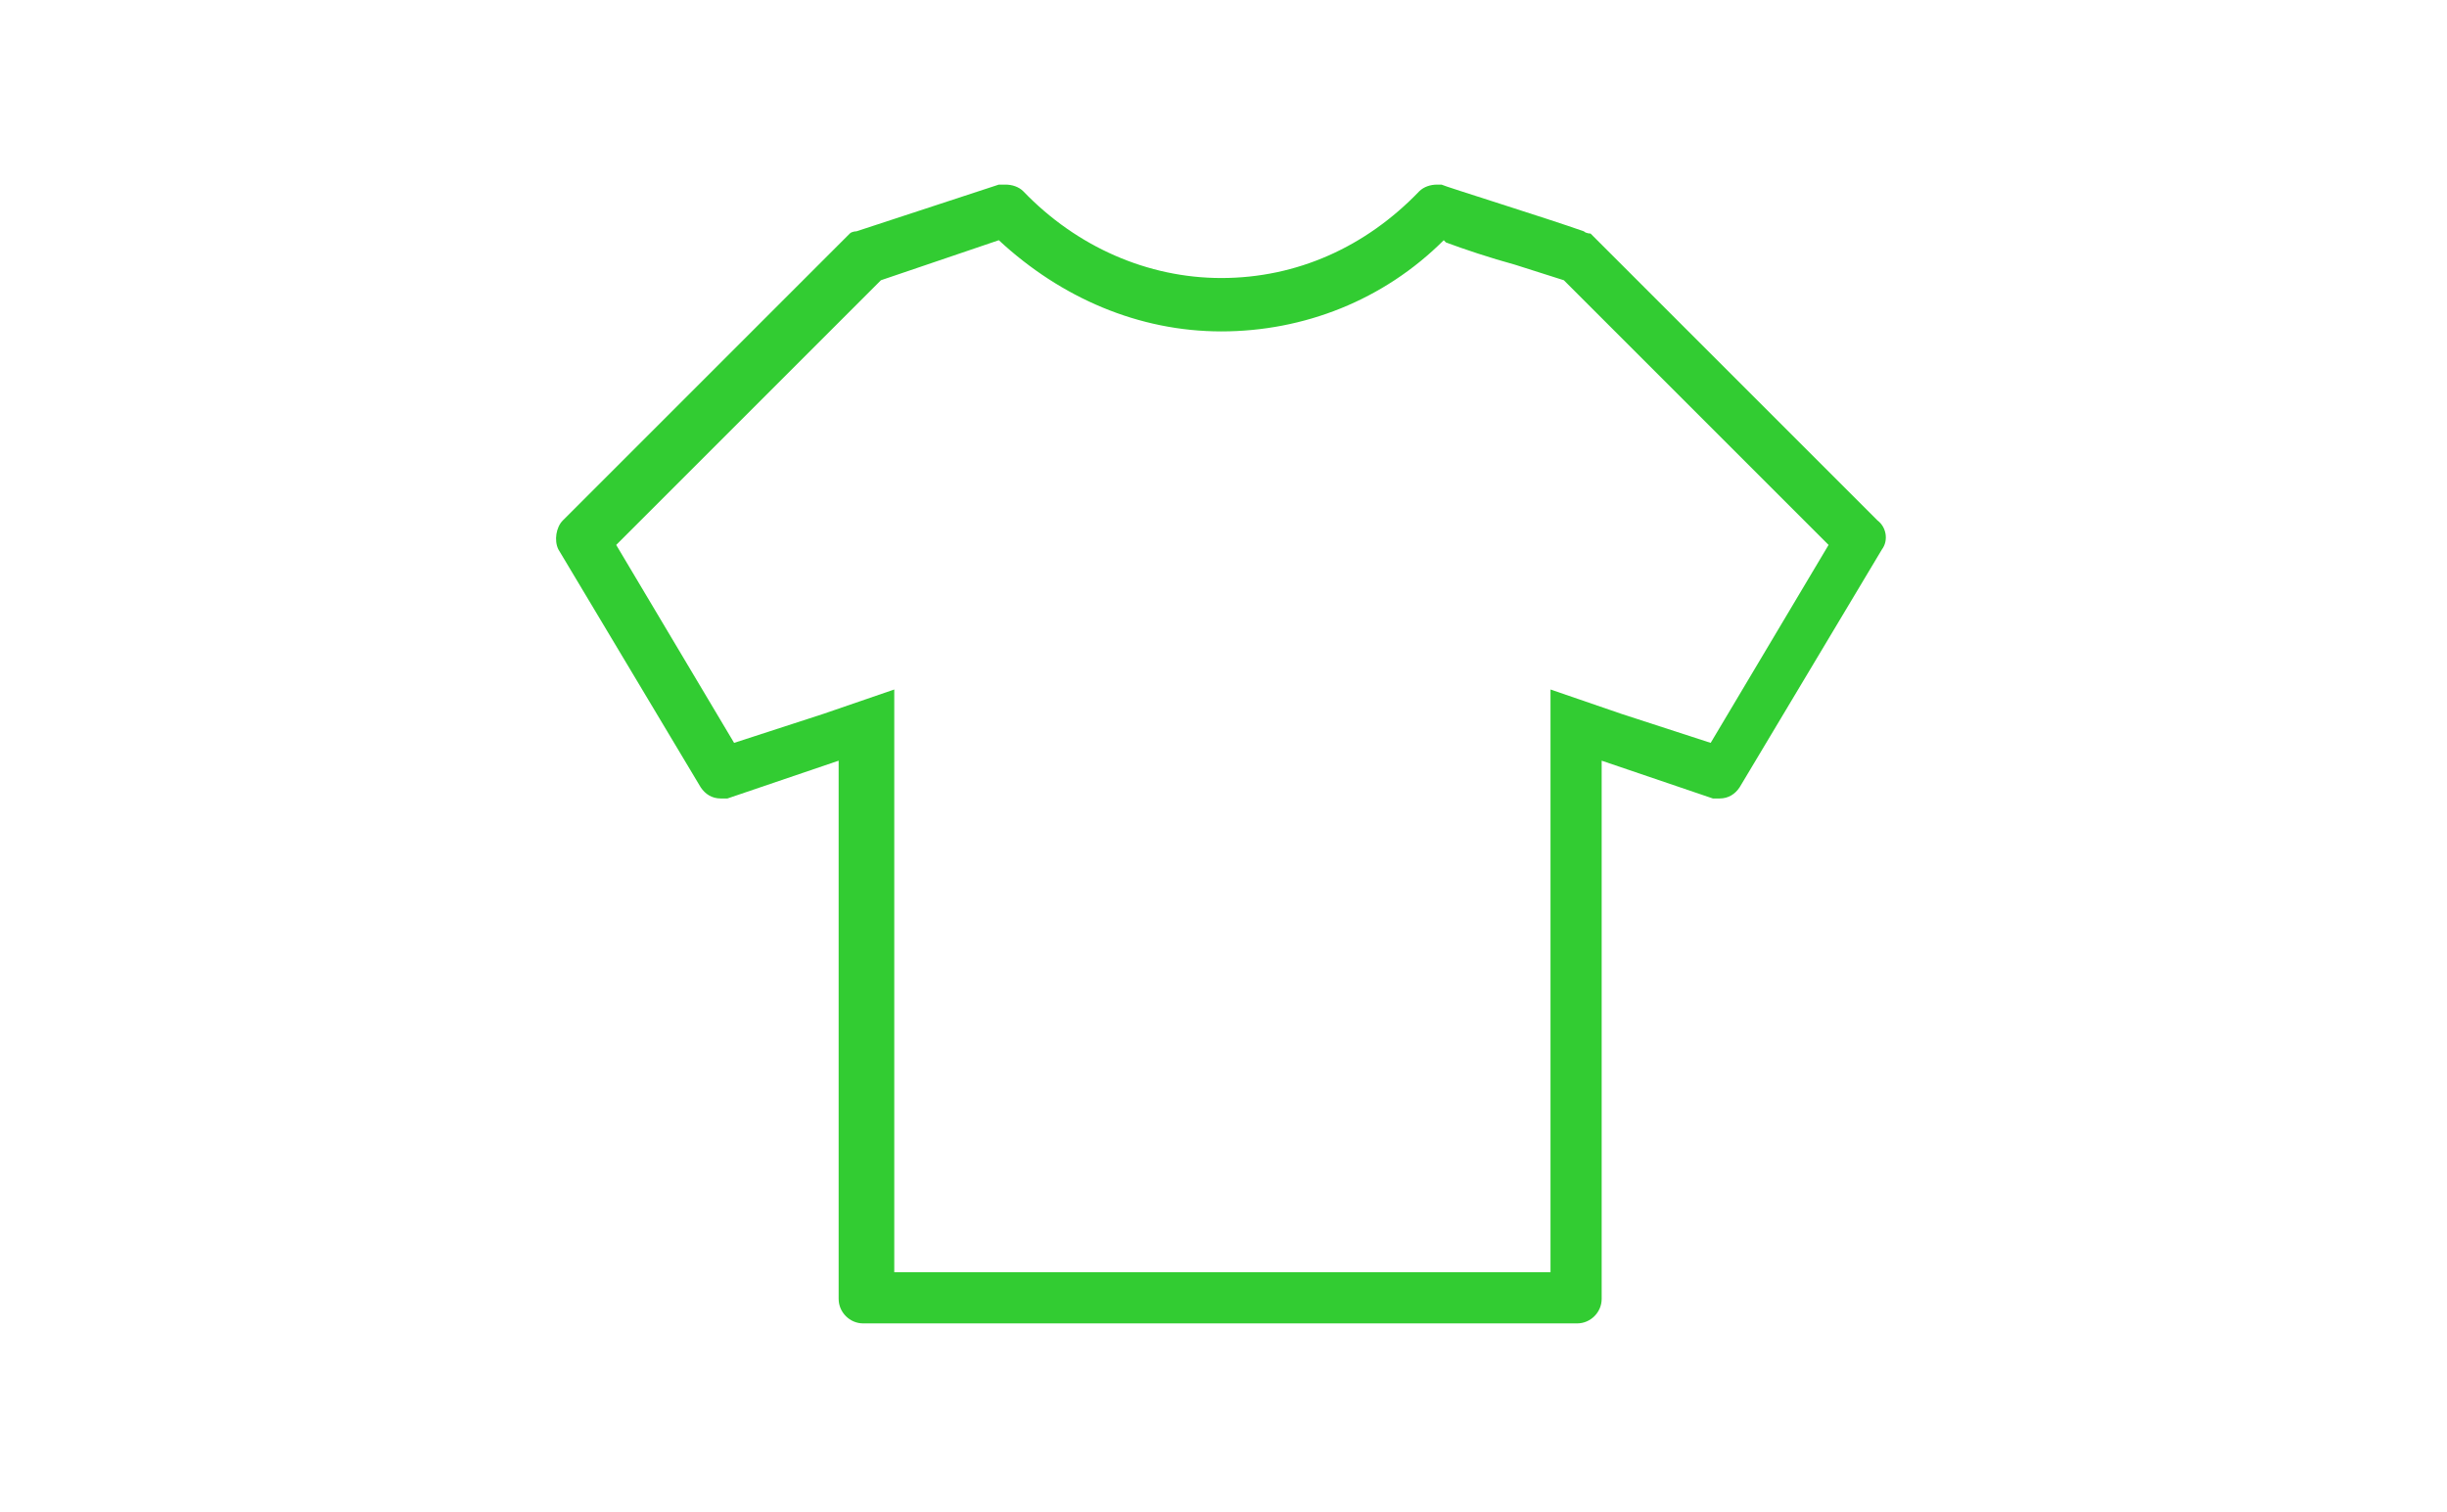 <?xml version="1.0" encoding="UTF-8"?>
<svg id="Layer_1" xmlns="http://www.w3.org/2000/svg" version="1.1" viewBox="0 0 110 68">
  <!-- Generator: Adobe Illustrator 29.5.1, SVG Export Plug-In . SVG Version: 2.1.0 Build 141)  -->
  <defs>
    <style>
      .st0 {
        fill: #32cc32;
      }
    </style>
  </defs>
  <path class="st0" d="M38.2,10.7s0,0,0,0h0s0,0,0,0Z"/>
  <path class="st0" d="M65,10.9c.8.3,2,.7,3.1,1l2.2.7,11.9,11.9-5.3,8.9-4-1.3-3.2-1.1v26.2h-29.5v-26.2l-3.2,1.1-4,1.3-5.3-8.9,11.9-11.9,5.3-1.8c2.8,2.6,6.3,4.1,10,4.1s7.3-1.4,10-4.1M64.6,8.3c-.3,0-.6.1-.8.3-2.4,2.5-5.5,3.9-8.9,3.9h0c-3.3,0-6.5-1.4-8.9-3.9-.2-.2-.5-.3-.8-.3s-.2,0-.3,0l-6.4,2.1h0c0,0-.2,0-.3.1,0,0,0,0,0,0,0,0,0,0,0,0,0,0,0,0,0,0l-12.9,12.9c-.3.3-.4.9-.2,1.3l6.4,10.7c.2.3.5.5.9.5s.2,0,.3,0l5-1.7v24.2c0,.6.5,1.1,1.1,1.1h32.1c.6,0,1.1-.5,1.1-1.1v-24.2l5,1.7c.1,0,.2,0,.3,0,.4,0,.7-.2.9-.5l6.4-10.7c.3-.4.2-1-.2-1.3l-12.9-12.9h0s0,0,0,0c0,0,0,0,0,0,0,0,0,0,0,0,0,0-.2,0-.3-.1,0,0,0,0,0,0-1.7-.6-6.2-2-6.4-2.1-.1,0-.2,0-.4,0h0Z"/>
</svg>